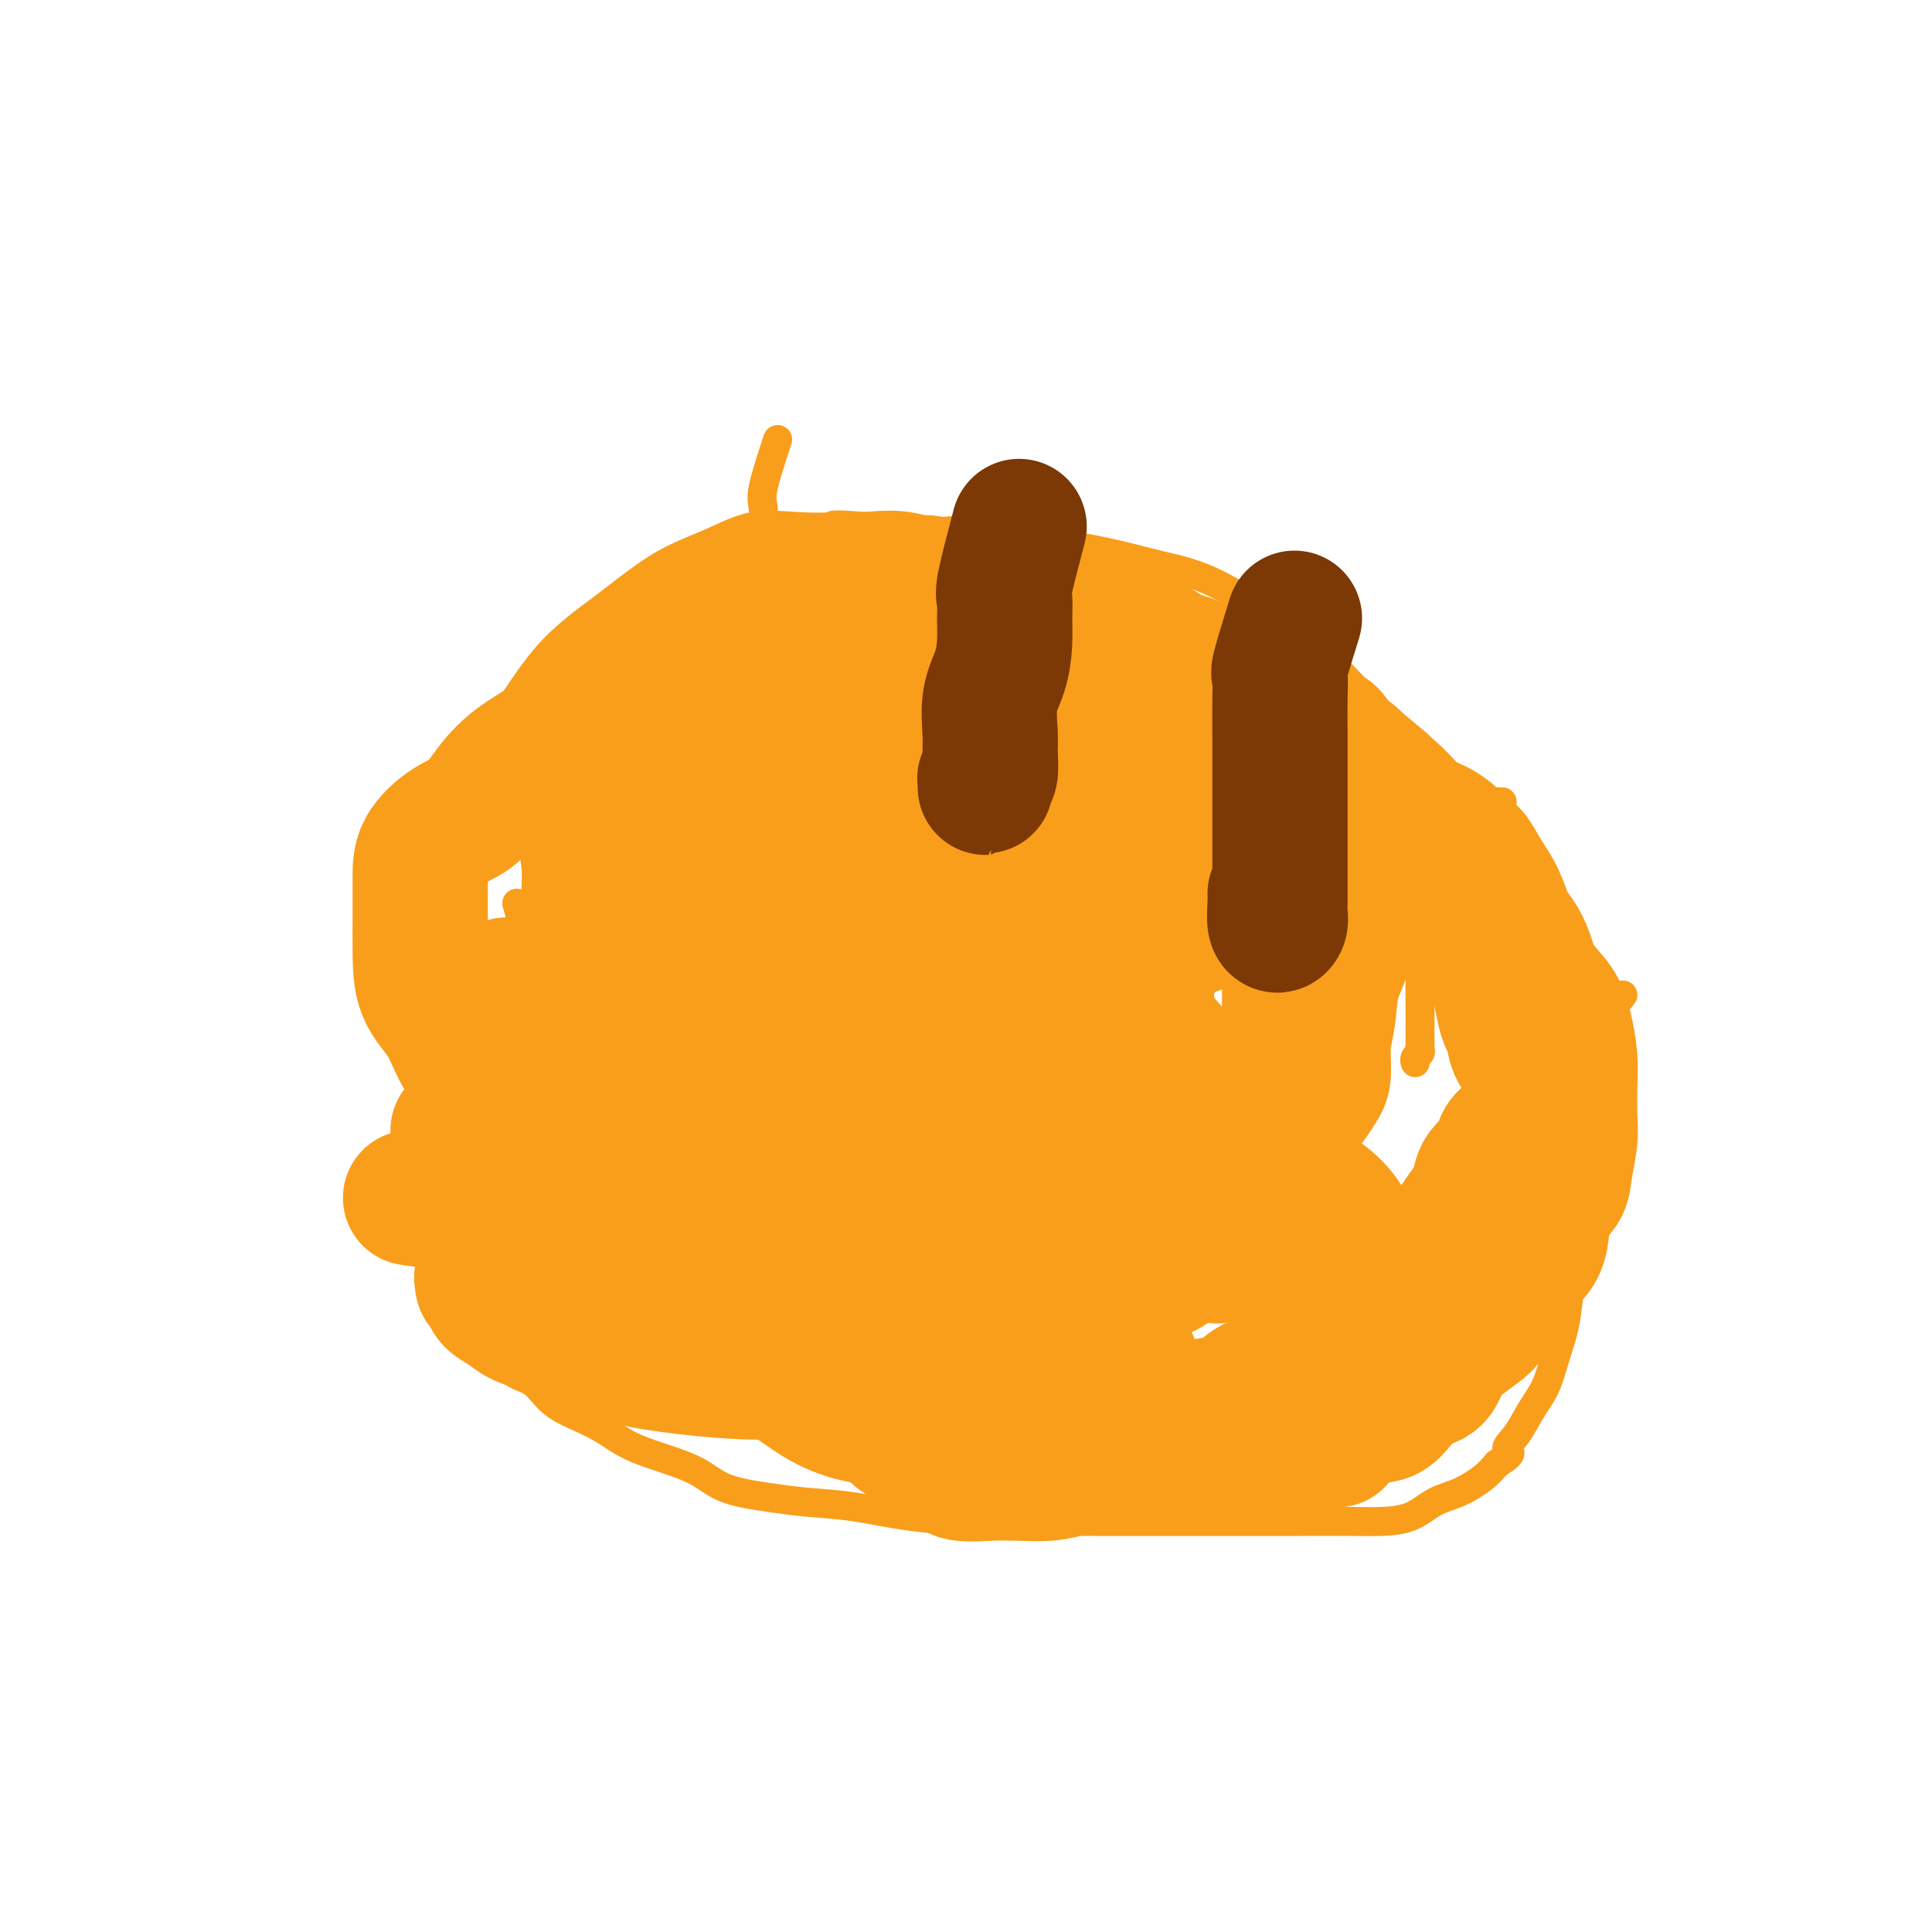 <svg viewBox='0 0 400 400' version='1.1' xmlns='http://www.w3.org/2000/svg' xmlns:xlink='http://www.w3.org/1999/xlink'><g fill='none' stroke='#F99E1B' stroke-width='6' stroke-linecap='round' stroke-linejoin='round'><path d='M100,273c1.638,3.988 3.276,7.977 5,10c1.724,2.023 3.532,2.081 5,3c1.468,0.919 2.594,2.699 4,4c1.406,1.301 3.092,2.124 5,3c1.908,0.876 4.038,1.807 6,3c1.962,1.193 3.756,2.649 7,4c3.244,1.351 7.938,2.599 11,4c3.062,1.401 4.492,2.956 7,4c2.508,1.044 6.095,1.576 9,2c2.905,0.424 5.130,0.741 8,1c2.870,0.259 6.387,0.462 10,1c3.613,0.538 7.323,1.412 12,2c4.677,0.588 10.321,0.890 15,1c4.679,0.110 8.392,0.030 12,0c3.608,-0.030 7.111,-0.008 11,0c3.889,0.008 8.165,0.002 11,0c2.835,-0.002 4.229,-0.001 7,0c2.771,0.001 6.921,0.000 10,0c3.079,-0.000 5.089,-0.001 7,0c1.911,0.001 3.725,0.004 7,0c3.275,-0.004 8.013,-0.017 11,0c2.987,0.017 4.225,0.062 6,0c1.775,-0.062 4.089,-0.232 6,-1c1.911,-0.768 3.419,-2.134 5,-3c1.581,-0.866 3.233,-1.233 5,-2c1.767,-0.767 3.648,-1.933 5,-3c1.352,-1.067 2.176,-2.033 3,-3'/><path d='M310,303c4.082,-2.419 2.287,-2.466 2,-3c-0.287,-0.534 0.935,-1.556 2,-3c1.065,-1.444 1.973,-3.309 3,-5c1.027,-1.691 2.172,-3.206 3,-5c0.828,-1.794 1.340,-3.867 2,-6c0.660,-2.133 1.468,-4.327 2,-7c0.532,-2.673 0.786,-5.827 1,-8c0.214,-2.173 0.387,-3.366 1,-6c0.613,-2.634 1.667,-6.710 2,-9c0.333,-2.290 -0.055,-2.796 0,-5c0.055,-2.204 0.555,-6.108 0,-10c-0.555,-3.892 -2.163,-7.774 -3,-11c-0.837,-3.226 -0.901,-5.797 -2,-9c-1.099,-3.203 -3.233,-7.038 -5,-11c-1.767,-3.962 -3.165,-8.052 -5,-13c-1.835,-4.948 -4.105,-10.753 -6,-15c-1.895,-4.247 -3.414,-6.937 -5,-10c-1.586,-3.063 -3.237,-6.501 -5,-9c-1.763,-2.499 -3.636,-4.059 -6,-6c-2.364,-1.941 -5.218,-4.263 -8,-7c-2.782,-2.737 -5.492,-5.888 -9,-9c-3.508,-3.112 -7.815,-6.186 -12,-9c-4.185,-2.814 -8.247,-5.370 -12,-7c-3.753,-1.630 -7.198,-2.336 -10,-3c-2.802,-0.664 -4.962,-1.286 -8,-2c-3.038,-0.714 -6.952,-1.519 -10,-2c-3.048,-0.481 -5.228,-0.637 -8,-1c-2.772,-0.363 -6.135,-0.932 -9,-1c-2.865,-0.068 -5.233,0.366 -8,0c-2.767,-0.366 -5.933,-1.533 -9,-2c-3.067,-0.467 -6.033,-0.233 -9,0'/><path d='M179,109c-7.931,-0.629 -6.258,-0.202 -7,0c-0.742,0.202 -3.899,0.179 -7,0c-3.101,-0.179 -6.147,-0.515 -9,0c-2.853,0.515 -5.513,1.879 -8,3c-2.487,1.121 -4.800,1.999 -7,3c-2.200,1.001 -4.288,2.126 -7,4c-2.712,1.874 -6.048,4.498 -8,6c-1.952,1.502 -2.519,1.880 -4,3c-1.481,1.120 -3.876,2.980 -6,5c-2.124,2.020 -3.976,4.201 -6,7c-2.024,2.799 -4.220,6.217 -6,9c-1.780,2.783 -3.146,4.931 -4,7c-0.854,2.069 -1.197,4.059 -2,6c-0.803,1.941 -2.065,3.833 -3,6c-0.935,2.167 -1.543,4.609 -2,7c-0.457,2.391 -0.763,4.731 -1,7c-0.237,2.269 -0.403,4.467 -1,7c-0.597,2.533 -1.624,5.401 -2,8c-0.376,2.599 -0.101,4.931 0,7c0.101,2.069 0.028,3.876 0,6c-0.028,2.124 -0.010,4.565 0,7c0.010,2.435 0.013,4.865 0,7c-0.013,2.135 -0.040,3.976 0,6c0.040,2.024 0.149,4.230 0,6c-0.149,1.770 -0.555,3.103 0,5c0.555,1.897 2.073,4.359 3,6c0.927,1.641 1.265,2.462 2,4c0.735,1.538 1.867,3.794 3,6c1.133,2.206 2.267,4.363 3,6c0.733,1.637 1.067,2.753 2,4c0.933,1.247 2.467,2.623 4,4'/><path d='M106,271c3.409,5.032 3.431,2.613 4,2c0.569,-0.613 1.684,0.581 3,2c1.316,1.419 2.833,3.063 4,4c1.167,0.937 1.985,1.169 3,2c1.015,0.831 2.228,2.263 3,3c0.772,0.737 1.101,0.779 2,1c0.899,0.221 2.366,0.620 3,1c0.634,0.380 0.436,0.742 1,1c0.564,0.258 1.891,0.413 3,1c1.109,0.587 2.000,1.607 3,2c1.000,0.393 2.111,0.158 3,0c0.889,-0.158 1.558,-0.238 2,0c0.442,0.238 0.657,0.795 1,1c0.343,0.205 0.812,0.059 1,0c0.188,-0.059 0.094,-0.029 0,0'/><path d='M265,125c-1.268,2.965 -2.536,5.931 -3,7c-0.464,1.069 -0.124,0.242 0,1c0.124,0.758 0.033,3.100 0,5c-0.033,1.900 -0.009,3.357 0,5c0.009,1.643 0.003,3.472 0,5c-0.003,1.528 -0.001,2.756 0,4c0.001,1.244 0.003,2.503 0,4c-0.003,1.497 -0.011,3.232 0,4c0.011,0.768 0.042,0.571 0,1c-0.042,0.429 -0.156,1.486 0,2c0.156,0.514 0.580,0.484 1,1c0.420,0.516 0.834,1.576 1,2c0.166,0.424 0.083,0.212 0,0'/><path d='M201,109c-0.845,4.126 -1.691,8.252 -2,10c-0.309,1.748 -0.082,1.119 0,2c0.082,0.881 0.018,3.270 0,5c-0.018,1.730 0.009,2.799 0,4c-0.009,1.201 -0.054,2.535 0,4c0.054,1.465 0.207,3.063 0,4c-0.207,0.937 -0.773,1.214 -1,2c-0.227,0.786 -0.113,2.081 0,3c0.113,0.919 0.226,1.463 0,2c-0.226,0.537 -0.792,1.068 -1,1c-0.208,-0.068 -0.060,-0.734 0,-1c0.060,-0.266 0.030,-0.133 0,0'/><path d='M161,91c-1.268,3.862 -2.536,7.725 -3,10c-0.464,2.275 -0.124,2.964 0,4c0.124,1.036 0.033,2.421 0,4c-0.033,1.579 -0.009,3.352 0,5c0.009,1.648 0.003,3.172 0,5c-0.003,1.828 -0.001,3.961 0,5c0.001,1.039 0.003,0.986 0,2c-0.003,1.014 -0.011,3.097 0,4c0.011,0.903 0.041,0.627 0,1c-0.041,0.373 -0.155,1.396 0,2c0.155,0.604 0.578,0.791 1,1c0.422,0.209 0.845,0.441 1,0c0.155,-0.441 0.044,-1.555 0,-2c-0.044,-0.445 -0.022,-0.223 0,0'/><path d='M112,143c-0.845,1.895 -1.690,3.790 -2,5c-0.310,1.210 -0.084,1.735 0,3c0.084,1.265 0.027,3.271 0,5c-0.027,1.729 -0.022,3.180 0,5c0.022,1.820 0.062,4.008 0,6c-0.062,1.992 -0.227,3.788 0,6c0.227,2.212 0.844,4.841 1,7c0.156,2.159 -0.150,3.849 0,5c0.150,1.151 0.757,1.762 1,3c0.243,1.238 0.121,3.102 0,4c-0.121,0.898 -0.242,0.829 0,1c0.242,0.171 0.848,0.582 1,1c0.152,0.418 -0.152,0.843 0,1c0.152,0.157 0.758,0.045 1,0c0.242,-0.045 0.121,-0.022 0,0'/><path d='M288,170c2.536,4.640 5.072,9.279 6,11c0.928,1.721 0.249,0.523 0,1c-0.249,0.477 -0.067,2.628 0,4c0.067,1.372 0.018,1.965 0,3c-0.018,1.035 -0.005,2.510 0,4c0.005,1.490 0.001,2.993 0,4c-0.001,1.007 -0.000,1.516 0,3c0.000,1.484 -0.000,3.942 0,6c0.000,2.058 0.001,3.717 0,5c-0.001,1.283 -0.004,2.189 0,3c0.004,0.811 0.015,1.528 0,2c-0.015,0.472 -0.057,0.701 0,1c0.057,0.299 0.211,0.668 0,1c-0.211,0.332 -0.788,0.628 -1,1c-0.212,0.372 -0.061,0.821 0,1c0.061,0.179 0.030,0.090 0,0'/><path d='M294,197c2.900,-0.881 5.799,-1.762 7,-2c1.201,-0.238 0.703,0.166 1,0c0.297,-0.166 1.390,-0.901 2,-2c0.610,-1.099 0.738,-2.563 1,-4c0.262,-1.437 0.659,-2.847 1,-4c0.341,-1.153 0.627,-2.048 1,-3c0.373,-0.952 0.832,-1.961 1,-3c0.168,-1.039 0.045,-2.110 0,-3c-0.045,-0.890 -0.012,-1.600 0,-2c0.012,-0.400 0.003,-0.488 0,-1c-0.003,-0.512 -0.000,-1.446 0,-2c0.000,-0.554 -0.002,-0.727 0,-1c0.002,-0.273 0.007,-0.648 0,-1c-0.007,-0.352 -0.026,-0.683 0,-1c0.026,-0.317 0.098,-0.621 0,-1c-0.098,-0.379 -0.367,-0.834 0,-1c0.367,-0.166 1.368,-0.045 2,0c0.632,0.045 0.895,0.013 1,0c0.105,-0.013 0.053,-0.006 0,0'/><path d='M336,206c-2.362,2.921 -4.724,5.842 -6,7c-1.276,1.158 -1.465,0.552 -2,1c-0.535,0.448 -1.415,1.948 -2,3c-0.585,1.052 -0.875,1.655 -1,2c-0.125,0.345 -0.085,0.433 0,1c0.085,0.567 0.215,1.614 0,2c-0.215,0.386 -0.776,0.110 -1,0c-0.224,-0.110 -0.112,-0.055 0,0'/><path d='M107,187c1.268,4.497 2.536,8.994 3,11c0.464,2.006 0.124,1.522 0,2c-0.124,0.478 -0.033,1.917 0,3c0.033,1.083 0.009,1.811 0,3c-0.009,1.189 -0.002,2.840 0,4c0.002,1.160 -0.000,1.828 0,3c0.000,1.172 0.003,2.850 0,4c-0.003,1.150 -0.013,1.774 0,3c0.013,1.226 0.050,3.053 0,4c-0.050,0.947 -0.187,1.014 0,2c0.187,0.986 0.698,2.891 1,4c0.302,1.109 0.396,1.421 1,2c0.604,0.579 1.717,1.423 2,2c0.283,0.577 -0.264,0.887 0,1c0.264,0.113 1.340,0.031 2,0c0.660,-0.031 0.903,-0.009 1,0c0.097,0.009 0.049,0.004 0,0'/><path d='M255,132c0.000,4.146 0.000,8.293 0,10c0.000,1.707 0.000,0.976 0,1c-0.000,0.024 0.000,0.804 0,2c0.000,1.196 -0.000,2.807 0,4c0.000,1.193 0.000,1.966 0,3c0.000,1.034 -0.000,2.329 0,3c0.000,0.671 0.000,0.719 0,1c0.000,0.281 -0.000,0.795 0,1c0.000,0.205 0.000,0.103 0,0'/><path d='M192,148c0.000,0.000 0.100,0.100 0.1,0.1'/><path d='M146,113c2.959,3.138 5.917,6.277 7,8c1.083,1.723 0.290,2.031 0,3c-0.290,0.969 -0.079,2.599 0,4c0.079,1.401 0.025,2.573 0,4c-0.025,1.427 -0.021,3.108 0,4c0.021,0.892 0.058,0.996 0,2c-0.058,1.004 -0.211,2.908 0,4c0.211,1.092 0.788,1.371 1,2c0.212,0.629 0.061,1.608 0,2c-0.061,0.392 -0.030,0.196 0,0'/><path d='M259,142c-2.868,-2.057 -5.737,-4.115 -10,-3c-4.263,1.115 -9.922,5.402 -17,10c-7.078,4.598 -15.575,9.508 -24,15c-8.425,5.492 -16.778,11.566 -25,18c-8.222,6.434 -16.312,13.230 -23,19c-6.688,5.770 -11.972,10.516 -17,15c-5.028,4.484 -9.798,8.706 -12,12c-2.202,3.294 -1.837,5.660 -2,7c-0.163,1.340 -0.855,1.655 0,2c0.855,0.345 3.258,0.719 8,1c4.742,0.281 11.823,0.468 19,-2c7.177,-2.468 14.449,-7.592 22,-12c7.551,-4.408 15.381,-8.101 23,-12c7.619,-3.899 15.026,-8.004 21,-12c5.974,-3.996 10.514,-7.884 15,-11c4.486,-3.116 8.918,-5.461 12,-8c3.082,-2.539 4.815,-5.272 6,-7c1.185,-1.728 1.822,-2.450 2,-3c0.178,-0.550 -0.102,-0.929 0,-1c0.102,-0.071 0.587,0.167 -1,0c-1.587,-0.167 -5.248,-0.739 -9,1c-3.752,1.739 -7.597,5.789 -13,10c-5.403,4.211 -12.364,8.582 -19,14c-6.636,5.418 -12.948,11.881 -20,18c-7.052,6.119 -14.843,11.894 -21,17c-6.157,5.106 -10.681,9.544 -15,14c-4.319,4.456 -8.432,8.930 -11,12c-2.568,3.070 -3.591,4.734 -4,6c-0.409,1.266 -0.205,2.133 0,3'/><path d='M144,265c-1.936,3.571 0.725,1.998 6,0c5.275,-1.998 13.165,-4.419 20,-8c6.835,-3.581 12.616,-8.320 19,-13c6.384,-4.680 13.370,-9.302 20,-14c6.630,-4.698 12.904,-9.472 18,-14c5.096,-4.528 9.012,-8.809 13,-13c3.988,-4.191 8.046,-8.293 11,-12c2.954,-3.707 4.803,-7.020 6,-10c1.197,-2.980 1.741,-5.626 2,-8c0.259,-2.374 0.232,-4.476 0,-6c-0.232,-1.524 -0.669,-2.469 -3,-3c-2.331,-0.531 -6.557,-0.648 -10,-1c-3.443,-0.352 -6.103,-0.937 -11,0c-4.897,0.937 -12.030,3.398 -20,8c-7.970,4.602 -16.778,11.345 -24,17c-7.222,5.655 -12.857,10.221 -19,15c-6.143,4.779 -12.793,9.770 -18,14c-5.207,4.230 -8.970,7.697 -11,11c-2.030,3.303 -2.327,6.441 -3,8c-0.673,1.559 -1.721,1.540 -2,2c-0.279,0.460 0.210,1.401 2,2c1.790,0.599 4.880,0.857 10,-2c5.120,-2.857 12.270,-8.829 18,-13c5.730,-4.171 10.041,-6.541 15,-11c4.959,-4.459 10.566,-11.008 15,-15c4.434,-3.992 7.695,-5.426 9,-6c1.305,-0.574 0.652,-0.287 0,0'/><path d='M316,195c-4.437,-0.442 -8.875,-0.884 -10,-1c-1.125,-0.116 1.062,0.095 -2,0c-3.062,-0.095 -11.373,-0.496 -17,0c-5.627,0.496 -8.568,1.887 -13,3c-4.432,1.113 -10.353,1.946 -15,3c-4.647,1.054 -8.019,2.328 -12,4c-3.981,1.672 -8.569,3.740 -13,6c-4.431,2.260 -8.704,4.711 -13,7c-4.296,2.289 -8.614,4.415 -12,7c-3.386,2.585 -5.839,5.628 -8,8c-2.161,2.372 -4.030,4.072 -5,6c-0.970,1.928 -1.042,4.084 -1,5c0.042,0.916 0.196,0.594 0,1c-0.196,0.406 -0.743,1.541 0,2c0.743,0.459 2.778,0.242 6,0c3.222,-0.242 7.633,-0.510 12,-2c4.367,-1.490 8.690,-4.202 13,-7c4.310,-2.798 8.607,-5.682 13,-9c4.393,-3.318 8.884,-7.071 13,-10c4.116,-2.929 7.859,-5.032 11,-8c3.141,-2.968 5.682,-6.799 8,-9c2.318,-2.201 4.414,-2.772 6,-4c1.586,-1.228 2.661,-3.113 3,-4c0.339,-0.887 -0.057,-0.775 0,-1c0.057,-0.225 0.568,-0.787 0,-1c-0.568,-0.213 -2.214,-0.078 -3,0c-0.786,0.078 -0.712,0.098 -2,0c-1.288,-0.098 -3.940,-0.314 -7,0c-3.060,0.314 -6.530,1.157 -10,2'/><path d='M258,193c-5.939,1.227 -9.787,4.294 -15,8c-5.213,3.706 -11.790,8.050 -18,13c-6.210,4.950 -12.052,10.505 -18,16c-5.948,5.495 -12.000,10.928 -17,16c-5.000,5.072 -8.947,9.782 -12,14c-3.053,4.218 -5.212,7.945 -7,11c-1.788,3.055 -3.206,5.439 -4,7c-0.794,1.561 -0.964,2.298 0,3c0.964,0.702 3.060,1.368 4,2c0.940,0.632 0.722,1.228 3,0c2.278,-1.228 7.050,-4.282 12,-8c4.950,-3.718 10.076,-8.099 15,-13c4.924,-4.901 9.645,-10.321 15,-16c5.355,-5.679 11.345,-11.616 16,-17c4.655,-5.384 7.976,-10.214 11,-15c3.024,-4.786 5.751,-9.527 8,-14c2.249,-4.473 4.019,-8.676 5,-12c0.981,-3.324 1.173,-5.768 2,-8c0.827,-2.232 2.288,-4.251 3,-6c0.712,-1.749 0.673,-3.228 1,-4c0.327,-0.772 1.020,-0.838 0,-1c-1.020,-0.162 -3.751,-0.421 -6,0c-2.249,0.421 -4.014,1.521 -7,4c-2.986,2.479 -7.192,6.338 -12,10c-4.808,3.662 -10.216,7.126 -15,12c-4.784,4.874 -8.942,11.157 -13,16c-4.058,4.843 -8.016,8.247 -11,12c-2.984,3.753 -4.996,7.857 -7,12c-2.004,4.143 -4.001,8.327 -5,11c-0.999,2.673 -0.999,3.837 -1,5'/><path d='M185,251c-2.065,5.569 -0.729,5.493 0,6c0.729,0.507 0.850,1.598 3,2c2.150,0.402 6.329,0.115 8,0c1.671,-0.115 0.836,-0.057 0,0'/></g>
<g fill='none' stroke='#F99E1B' stroke-width='28' stroke-linecap='round' stroke-linejoin='round'><path d='M210,156c1.691,2.281 3.381,4.562 4,8c0.619,3.438 0.166,8.031 1,13c0.834,4.969 2.953,10.312 5,16c2.047,5.688 4.020,11.719 6,17c1.980,5.281 3.967,9.810 6,14c2.033,4.190 4.110,8.040 6,11c1.890,2.960 3.591,5.029 5,7c1.409,1.971 2.525,3.844 4,5c1.475,1.156 3.310,1.596 5,2c1.690,0.404 3.235,0.770 4,1c0.765,0.230 0.749,0.322 1,0c0.251,-0.322 0.768,-1.058 1,-2c0.232,-0.942 0.178,-2.089 0,-4c-0.178,-1.911 -0.482,-4.585 -2,-8c-1.518,-3.415 -4.251,-7.572 -7,-11c-2.749,-3.428 -5.515,-6.126 -8,-9c-2.485,-2.874 -4.690,-5.925 -7,-9c-2.310,-3.075 -4.724,-6.173 -7,-9c-2.276,-2.827 -4.414,-5.381 -7,-9c-2.586,-3.619 -5.618,-8.303 -9,-13c-3.382,-4.697 -7.112,-9.408 -10,-13c-2.888,-3.592 -4.934,-6.065 -7,-9c-2.066,-2.935 -4.152,-6.333 -6,-8c-1.848,-1.667 -3.459,-1.603 -5,-2c-1.541,-0.397 -3.012,-1.256 -4,-2c-0.988,-0.744 -1.494,-1.372 -2,-2'/><path d='M177,140c-1.449,-0.950 0.428,-0.327 1,0c0.572,0.327 -0.162,0.356 2,4c2.162,3.644 7.219,10.901 12,18c4.781,7.099 9.284,14.039 13,20c3.716,5.961 6.643,10.942 10,16c3.357,5.058 7.144,10.194 10,14c2.856,3.806 4.782,6.281 8,10c3.218,3.719 7.729,8.681 12,13c4.271,4.319 8.301,7.995 12,11c3.699,3.005 7.068,5.337 10,7c2.932,1.663 5.429,2.655 7,3c1.571,0.345 2.217,0.042 3,0c0.783,-0.042 1.702,0.177 2,0c0.298,-0.177 -0.025,-0.752 0,-1c0.025,-0.248 0.396,-0.171 0,-1c-0.396,-0.829 -1.561,-2.566 -3,-4c-1.439,-1.434 -3.153,-2.566 -5,-4c-1.847,-1.434 -3.826,-3.169 -6,-5c-2.174,-1.831 -4.541,-3.758 -6,-6c-1.459,-2.242 -2.010,-4.799 -4,-7c-1.990,-2.201 -5.420,-4.046 -8,-6c-2.580,-1.954 -4.310,-4.016 -6,-6c-1.690,-1.984 -3.341,-3.891 -6,-6c-2.659,-2.109 -6.327,-4.420 -9,-7c-2.673,-2.580 -4.351,-5.429 -7,-8c-2.649,-2.571 -6.271,-4.863 -9,-7c-2.729,-2.137 -4.567,-4.119 -7,-6c-2.433,-1.881 -5.463,-3.660 -8,-6c-2.537,-2.340 -4.582,-5.240 -7,-7c-2.418,-1.760 -5.209,-2.380 -8,-3'/><path d='M180,166c-7.081,-5.304 -5.285,-4.065 -6,-4c-0.715,0.065 -3.943,-1.043 -6,-2c-2.057,-0.957 -2.943,-1.762 -4,-2c-1.057,-0.238 -2.284,0.091 -4,0c-1.716,-0.091 -3.919,-0.601 -5,0c-1.081,0.601 -1.039,2.312 -1,4c0.039,1.688 0.076,3.351 0,6c-0.076,2.649 -0.266,6.282 0,11c0.266,4.718 0.986,10.522 2,16c1.014,5.478 2.320,10.632 4,15c1.680,4.368 3.732,7.951 5,12c1.268,4.049 1.753,8.565 3,12c1.247,3.435 3.258,5.788 6,8c2.742,2.212 6.216,4.281 9,6c2.784,1.719 4.878,3.087 9,5c4.122,1.913 10.273,4.370 15,6c4.727,1.630 8.029,2.433 12,3c3.971,0.567 8.609,0.898 12,1c3.391,0.102 5.535,-0.024 7,0c1.465,0.024 2.253,0.199 3,0c0.747,-0.199 1.454,-0.771 2,-2c0.546,-1.229 0.930,-3.114 1,-5c0.070,-1.886 -0.173,-3.772 0,-5c0.173,-1.228 0.761,-1.798 0,-4c-0.761,-2.202 -2.870,-6.036 -5,-10c-2.130,-3.964 -4.281,-8.057 -7,-12c-2.719,-3.943 -6.007,-7.737 -9,-13c-2.993,-5.263 -5.690,-11.994 -9,-17c-3.310,-5.006 -7.231,-8.287 -11,-12c-3.769,-3.713 -7.384,-7.856 -11,-12'/><path d='M192,171c-4.983,-5.393 -6.441,-6.874 -10,-9c-3.559,-2.126 -9.219,-4.895 -14,-7c-4.781,-2.105 -8.683,-3.545 -12,-5c-3.317,-1.455 -6.051,-2.926 -9,-4c-2.949,-1.074 -6.114,-1.752 -9,-2c-2.886,-0.248 -5.492,-0.068 -7,0c-1.508,0.068 -1.917,0.022 -2,0c-0.083,-0.022 0.159,-0.020 0,1c-0.159,1.020 -0.720,3.057 0,5c0.720,1.943 2.722,3.792 6,7c3.278,3.208 7.831,7.776 12,12c4.169,4.224 7.952,8.103 12,12c4.048,3.897 8.361,7.813 13,12c4.639,4.187 9.604,8.646 14,12c4.396,3.354 8.223,5.603 13,8c4.777,2.397 10.506,4.943 15,7c4.494,2.057 7.754,3.624 11,5c3.246,1.376 6.477,2.559 9,3c2.523,0.441 4.339,0.139 6,0c1.661,-0.139 3.166,-0.116 4,0c0.834,0.116 0.996,0.325 1,0c0.004,-0.325 -0.149,-1.183 0,-2c0.149,-0.817 0.600,-1.593 0,-3c-0.600,-1.407 -2.252,-3.446 -4,-6c-1.748,-2.554 -3.592,-5.623 -6,-9c-2.408,-3.377 -5.379,-7.063 -8,-11c-2.621,-3.937 -4.893,-8.127 -7,-12c-2.107,-3.873 -4.049,-7.430 -7,-11c-2.951,-3.570 -6.910,-7.153 -10,-10c-3.090,-2.847 -5.311,-4.956 -8,-7c-2.689,-2.044 -5.844,-4.022 -9,-6'/><path d='M186,151c-5.696,-4.622 -6.436,-4.679 -8,-5c-1.564,-0.321 -3.951,-0.908 -5,-1c-1.049,-0.092 -0.761,0.312 -1,0c-0.239,-0.312 -1.007,-1.340 -1,0c0.007,1.340 0.787,5.047 3,9c2.213,3.953 5.857,8.151 9,13c3.143,4.849 5.784,10.349 9,16c3.216,5.651 7.008,11.454 11,17c3.992,5.546 8.184,10.834 12,16c3.816,5.166 7.257,10.208 11,15c3.743,4.792 7.790,9.333 11,13c3.210,3.667 5.585,6.459 8,9c2.415,2.541 4.870,4.832 6,6c1.130,1.168 0.934,1.214 1,1c0.066,-0.214 0.393,-0.688 1,-1c0.607,-0.312 1.492,-0.463 0,-3c-1.492,-2.537 -5.362,-7.461 -9,-12c-3.638,-4.539 -7.045,-8.694 -11,-13c-3.955,-4.306 -8.459,-8.764 -12,-12c-3.541,-3.236 -6.118,-5.249 -8,-7c-1.882,-1.751 -3.068,-3.239 -5,-4c-1.932,-0.761 -4.609,-0.796 -7,-1c-2.391,-0.204 -4.496,-0.576 -7,-1c-2.504,-0.424 -5.406,-0.898 -8,-2c-2.594,-1.102 -4.880,-2.831 -7,-4c-2.120,-1.169 -4.073,-1.777 -6,-3c-1.927,-1.223 -3.826,-3.060 -5,-4c-1.174,-0.940 -1.621,-0.983 -2,-1c-0.379,-0.017 -0.689,-0.009 -1,0'/><path d='M165,192c-3.309,-1.905 -1.082,-0.666 1,0c2.082,0.666 4.018,0.759 7,3c2.982,2.241 7.009,6.632 11,10c3.991,3.368 7.947,5.715 12,8c4.053,2.285 8.205,4.509 12,7c3.795,2.491 7.233,5.251 11,8c3.767,2.749 7.864,5.488 12,8c4.136,2.512 8.312,4.797 12,7c3.688,2.203 6.887,4.323 10,6c3.113,1.677 6.139,2.912 8,4c1.861,1.088 2.558,2.029 3,2c0.442,-0.029 0.631,-1.028 -3,-4c-3.631,-2.972 -11.081,-7.918 -18,-13c-6.919,-5.082 -13.306,-10.301 -18,-14c-4.694,-3.699 -7.696,-5.880 -11,-8c-3.304,-2.120 -6.909,-4.179 -10,-6c-3.091,-1.821 -5.668,-3.402 -8,-5c-2.332,-1.598 -4.417,-3.212 -7,-5c-2.583,-1.788 -5.662,-3.751 -9,-6c-3.338,-2.249 -6.934,-4.786 -10,-7c-3.066,-2.214 -5.600,-4.107 -8,-5c-2.400,-0.893 -4.664,-0.785 -6,-1c-1.336,-0.215 -1.745,-0.751 -1,0c0.745,0.751 2.643,2.789 5,5c2.357,2.211 5.173,4.595 8,7c2.827,2.405 5.665,4.830 9,8c3.335,3.170 7.168,7.085 11,11'/><path d='M188,212c6.601,6.151 7.103,6.027 10,8c2.897,1.973 8.188,6.043 12,9c3.812,2.957 6.146,4.803 9,7c2.854,2.197 6.228,4.746 10,6c3.772,1.254 7.940,1.214 11,2c3.060,0.786 5.011,2.398 7,3c1.989,0.602 4.015,0.193 5,0c0.985,-0.193 0.928,-0.172 1,0c0.072,0.172 0.274,0.495 -1,0c-1.274,-0.495 -4.023,-1.808 -6,-3c-1.977,-1.192 -3.180,-2.265 -6,-4c-2.820,-1.735 -7.256,-4.133 -11,-6c-3.744,-1.867 -6.796,-3.202 -10,-5c-3.204,-1.798 -6.561,-4.058 -10,-6c-3.439,-1.942 -6.961,-3.567 -11,-5c-4.039,-1.433 -8.594,-2.676 -12,-4c-3.406,-1.324 -5.663,-2.729 -9,-4c-3.337,-1.271 -7.755,-2.407 -11,-3c-3.245,-0.593 -5.319,-0.642 -8,-1c-2.681,-0.358 -5.970,-1.024 -8,-2c-2.030,-0.976 -2.801,-2.261 -4,-3c-1.199,-0.739 -2.826,-0.933 -4,-1c-1.174,-0.067 -1.896,-0.007 -2,0c-0.104,0.007 0.411,-0.037 1,0c0.589,0.037 1.252,0.156 3,0c1.748,-0.156 4.582,-0.588 8,0c3.418,0.588 7.420,2.197 12,4c4.580,1.803 9.737,3.801 16,6c6.263,2.199 13.631,4.600 21,7'/><path d='M201,217c11.100,3.732 14.351,4.562 20,6c5.649,1.438 13.698,3.483 20,5c6.302,1.517 10.859,2.506 14,3c3.141,0.494 4.868,0.493 6,1c1.132,0.507 1.671,1.522 1,2c-0.671,0.478 -2.550,0.419 -9,0c-6.450,-0.419 -17.470,-1.197 -27,-3c-9.530,-1.803 -17.571,-4.631 -24,-6c-6.429,-1.369 -11.248,-1.280 -16,-2c-4.752,-0.720 -9.437,-2.250 -13,-3c-3.563,-0.750 -6.005,-0.720 -9,-1c-2.995,-0.280 -6.545,-0.870 -10,-1c-3.455,-0.130 -6.816,0.200 -10,0c-3.184,-0.200 -6.191,-0.930 -10,-2c-3.809,-1.070 -8.420,-2.481 -12,-3c-3.580,-0.519 -6.130,-0.147 -8,0c-1.870,0.147 -3.061,0.068 -4,0c-0.939,-0.068 -1.626,-0.124 -2,0c-0.374,0.124 -0.436,0.427 0,1c0.436,0.573 1.371,1.415 3,2c1.629,0.585 3.950,0.913 7,2c3.050,1.087 6.827,2.933 13,6c6.173,3.067 14.743,7.354 22,11c7.257,3.646 13.200,6.651 19,9c5.800,2.349 11.458,4.044 16,6c4.542,1.956 7.970,4.174 11,6c3.030,1.826 5.662,3.261 8,4c2.338,0.739 4.382,0.783 6,1c1.618,0.217 2.809,0.609 4,1'/><path d='M217,262c17.366,7.685 7.282,2.398 5,1c-2.282,-1.398 3.238,1.092 6,2c2.762,0.908 2.766,0.232 3,0c0.234,-0.232 0.696,-0.020 1,0c0.304,0.020 0.449,-0.152 -1,0c-1.449,0.152 -4.491,0.629 -8,0c-3.509,-0.629 -7.483,-2.363 -12,-4c-4.517,-1.637 -9.577,-3.178 -14,-4c-4.423,-0.822 -8.210,-0.924 -12,-2c-3.790,-1.076 -7.584,-3.124 -11,-4c-3.416,-0.876 -6.456,-0.580 -10,-1c-3.544,-0.420 -7.593,-1.555 -12,-3c-4.407,-1.445 -9.171,-3.200 -14,-5c-4.829,-1.800 -9.721,-3.646 -14,-5c-4.279,-1.354 -7.945,-2.218 -10,-3c-2.055,-0.782 -2.500,-1.483 -3,-2c-0.500,-0.517 -1.055,-0.849 -1,-1c0.055,-0.151 0.721,-0.123 2,0c1.279,0.123 3.173,0.339 6,1c2.827,0.661 6.589,1.768 11,4c4.411,2.232 9.471,5.590 15,8c5.529,2.410 11.525,3.872 17,6c5.475,2.128 10.428,4.921 15,7c4.572,2.079 8.761,3.444 12,5c3.239,1.556 5.526,3.304 9,5c3.474,1.696 8.135,3.342 12,5c3.865,1.658 6.932,3.329 10,5'/><path d='M219,277c15.679,6.708 9.875,2.977 9,2c-0.875,-0.977 3.177,0.800 5,2c1.823,1.200 1.417,1.824 1,2c-0.417,0.176 -0.845,-0.096 -1,0c-0.155,0.096 -0.038,0.560 -2,0c-1.962,-0.560 -6.003,-2.145 -9,-3c-2.997,-0.855 -4.948,-0.980 -8,-2c-3.052,-1.020 -7.203,-2.936 -11,-4c-3.797,-1.064 -7.238,-1.278 -11,-2c-3.762,-0.722 -7.844,-1.953 -12,-3c-4.156,-1.047 -8.386,-1.909 -13,-3c-4.614,-1.091 -9.614,-2.410 -14,-4c-4.386,-1.590 -8.160,-3.449 -12,-5c-3.840,-1.551 -7.745,-2.794 -11,-4c-3.255,-1.206 -5.859,-2.377 -8,-3c-2.141,-0.623 -3.819,-0.700 -5,-1c-1.181,-0.300 -1.863,-0.823 -3,-1c-1.137,-0.177 -2.727,-0.009 -2,0c0.727,0.009 3.771,-0.141 6,0c2.229,0.141 3.643,0.574 7,2c3.357,1.426 8.659,3.845 13,6c4.341,2.155 7.722,4.044 12,6c4.278,1.956 9.453,3.977 14,6c4.547,2.023 8.466,4.047 13,6c4.534,1.953 9.682,3.833 14,6c4.318,2.167 7.805,4.619 11,6c3.195,1.381 6.097,1.690 9,2'/><path d='M211,288c15.799,6.679 6.798,3.378 4,2c-2.798,-1.378 0.607,-0.833 1,0c0.393,0.833 -2.225,1.955 -7,0c-4.775,-1.955 -11.707,-6.985 -19,-11c-7.293,-4.015 -14.948,-7.013 -22,-10c-7.052,-2.987 -13.500,-5.962 -18,-8c-4.500,-2.038 -7.050,-3.139 -9,-4c-1.950,-0.861 -3.299,-1.483 -4,-2c-0.701,-0.517 -0.755,-0.931 -1,-1c-0.245,-0.069 -0.682,0.206 -1,0c-0.318,-0.206 -0.516,-0.894 -1,-1c-0.484,-0.106 -1.255,0.371 -2,0c-0.745,-0.371 -1.465,-1.590 -2,-2c-0.535,-0.410 -0.885,-0.011 -1,0c-0.115,0.011 0.005,-0.364 1,0c0.995,0.364 2.866,1.468 5,3c2.134,1.532 4.531,3.490 8,5c3.469,1.510 8.009,2.570 12,4c3.991,1.430 7.434,3.231 12,5c4.566,1.769 10.257,3.506 15,5c4.743,1.494 8.540,2.744 13,4c4.460,1.256 9.585,2.519 13,4c3.415,1.481 5.122,3.180 7,4c1.878,0.820 3.929,0.759 5,1c1.071,0.241 1.163,0.783 1,1c-0.163,0.217 -0.582,0.108 -1,0'/><path d='M220,287c10.851,4.500 -0.522,1.750 -9,-1c-8.478,-2.750 -14.060,-5.500 -20,-8c-5.940,-2.500 -12.238,-4.749 -18,-7c-5.762,-2.251 -10.989,-4.505 -15,-6c-4.011,-1.495 -6.805,-2.231 -9,-3c-2.195,-0.769 -3.789,-1.569 -5,-2c-1.211,-0.431 -2.039,-0.492 -3,-1c-0.961,-0.508 -2.056,-1.464 -3,-2c-0.944,-0.536 -1.736,-0.651 -3,-1c-1.264,-0.349 -2.998,-0.932 -4,-1c-1.002,-0.068 -1.272,0.378 -2,0c-0.728,-0.378 -1.913,-1.580 -3,-2c-1.087,-0.420 -2.075,-0.057 -2,0c0.075,0.057 1.214,-0.192 2,0c0.786,0.192 1.218,0.826 3,2c1.782,1.174 4.915,2.889 9,5c4.085,2.111 9.124,4.618 15,7c5.876,2.382 12.590,4.640 18,7c5.410,2.360 9.515,4.822 14,7c4.485,2.178 9.350,4.072 14,6c4.650,1.928 9.085,3.889 12,5c2.915,1.111 4.309,1.373 6,2c1.691,0.627 3.678,1.618 5,2c1.322,0.382 1.979,0.155 3,0c1.021,-0.155 2.408,-0.237 3,0c0.592,0.237 0.390,0.795 1,1c0.610,0.205 2.031,0.059 2,0c-0.031,-0.059 -1.516,-0.029 -3,0'/><path d='M228,297c-1.621,-0.800 -4.173,-2.801 -9,-5c-4.827,-2.199 -11.929,-4.597 -18,-7c-6.071,-2.403 -11.110,-4.810 -17,-7c-5.890,-2.190 -12.630,-4.163 -18,-6c-5.370,-1.837 -9.370,-3.539 -13,-5c-3.630,-1.461 -6.889,-2.680 -10,-4c-3.111,-1.320 -6.075,-2.740 -9,-4c-2.925,-1.260 -5.811,-2.359 -11,-6c-5.189,-3.641 -12.681,-9.825 -17,-13c-4.319,-3.175 -5.466,-3.340 -7,-4c-1.534,-0.660 -3.455,-1.816 -4,-2c-0.545,-0.184 0.286,0.603 2,1c1.714,0.397 4.312,0.405 7,2c2.688,1.595 5.467,4.778 9,7c3.533,2.222 7.819,3.482 12,6c4.181,2.518 8.256,6.294 13,10c4.744,3.706 10.157,7.343 16,11c5.843,3.657 12.115,7.333 18,10c5.885,2.667 11.381,4.326 17,6c5.619,1.674 11.360,3.363 16,5c4.640,1.637 8.178,3.223 11,4c2.822,0.777 4.928,0.745 7,1c2.072,0.255 4.110,0.798 5,1c0.890,0.202 0.630,0.065 1,0c0.370,-0.065 1.369,-0.056 0,-1c-1.369,-0.944 -5.105,-2.841 -9,-5c-3.895,-2.159 -7.947,-4.579 -12,-7'/><path d='M208,285c-5.536,-3.348 -9.374,-5.220 -14,-7c-4.626,-1.780 -10.038,-3.470 -14,-5c-3.962,-1.530 -6.473,-2.901 -10,-4c-3.527,-1.099 -8.071,-1.926 -12,-3c-3.929,-1.074 -7.244,-2.397 -11,-4c-3.756,-1.603 -7.953,-3.488 -12,-5c-4.047,-1.512 -7.942,-2.651 -12,-4c-4.058,-1.349 -8.278,-2.907 -11,-4c-2.722,-1.093 -3.947,-1.722 -4,-2c-0.053,-0.278 1.066,-0.205 2,0c0.934,0.205 1.683,0.541 3,1c1.317,0.459 3.203,1.042 5,2c1.797,0.958 3.505,2.292 6,4c2.495,1.708 5.775,3.790 10,6c4.225,2.210 9.394,4.546 14,7c4.606,2.454 8.648,5.024 14,8c5.352,2.976 12.013,6.358 18,9c5.987,2.642 11.299,4.545 16,6c4.701,1.455 8.792,2.462 11,3c2.208,0.538 2.533,0.606 3,1c0.467,0.394 1.077,1.112 1,2c-0.077,0.888 -0.840,1.944 -6,0c-5.160,-1.944 -14.716,-6.889 -23,-11c-8.284,-4.111 -15.294,-7.389 -22,-10c-6.706,-2.611 -13.106,-4.556 -18,-6c-4.894,-1.444 -8.281,-2.387 -10,-3c-1.719,-0.613 -1.771,-0.896 -2,-1c-0.229,-0.104 -0.637,-0.030 -1,0c-0.363,0.030 -0.682,0.015 -1,0'/><path d='M128,265c-4.826,-1.651 -0.890,-0.778 1,0c1.890,0.778 1.736,1.461 3,2c1.264,0.539 3.947,0.933 6,2c2.053,1.067 3.477,2.808 6,4c2.523,1.192 6.143,1.836 11,4c4.857,2.164 10.949,5.848 18,9c7.051,3.152 15.062,5.771 21,8c5.938,2.229 9.803,4.068 13,5c3.197,0.932 5.727,0.959 7,1c1.273,0.041 1.288,0.098 1,0c-0.288,-0.098 -0.881,-0.351 -1,0c-0.119,0.351 0.235,1.308 -5,-1c-5.235,-2.308 -16.061,-7.879 -25,-12c-8.939,-4.121 -15.993,-6.793 -23,-10c-7.007,-3.207 -13.969,-6.951 -19,-9c-5.031,-2.049 -8.131,-2.404 -10,-3c-1.869,-0.596 -2.508,-1.432 -3,-2c-0.492,-0.568 -0.837,-0.869 -1,-1c-0.163,-0.131 -0.144,-0.093 1,0c1.144,0.093 3.414,0.240 5,1c1.586,0.760 2.487,2.131 4,3c1.513,0.869 3.638,1.234 6,2c2.362,0.766 4.961,1.933 8,3c3.039,1.067 6.520,2.033 10,3'/><path d='M162,274c8.050,3.499 11.674,6.745 16,9c4.326,2.255 9.355,3.519 14,5c4.645,1.481 8.905,3.181 12,4c3.095,0.819 5.026,0.759 6,1c0.974,0.241 0.993,0.783 1,1c0.007,0.217 0.004,0.108 0,0'/><path d='M146,246c0.000,0.000 0.100,0.100 0.1,0.1'/><path d='M117,250c0.813,1.995 1.626,3.989 3,5c1.374,1.011 3.309,1.038 5,2c1.691,0.962 3.138,2.857 4,4c0.862,1.143 1.140,1.532 2,2c0.860,0.468 2.302,1.014 4,2c1.698,0.986 3.652,2.410 5,3c1.348,0.590 2.088,0.344 3,1c0.912,0.656 1.994,2.212 3,3c1.006,0.788 1.934,0.806 3,1c1.066,0.194 2.269,0.564 3,1c0.731,0.436 0.990,0.940 2,1c1.010,0.060 2.770,-0.323 4,0c1.230,0.323 1.930,1.353 3,2c1.070,0.647 2.511,0.912 4,1c1.489,0.088 3.026,-0.001 5,1c1.974,1.001 4.385,3.093 7,4c2.615,0.907 5.435,0.629 8,1c2.565,0.371 4.876,1.392 7,2c2.124,0.608 4.062,0.804 6,1'/><path d='M198,287c8.814,2.438 4.848,1.031 4,1c-0.848,-0.031 1.421,1.312 3,2c1.579,0.688 2.469,0.720 3,1c0.531,0.280 0.703,0.807 1,1c0.297,0.193 0.719,0.052 1,0c0.281,-0.052 0.422,-0.014 1,0c0.578,0.014 1.594,0.004 2,0c0.406,-0.004 0.203,-0.002 0,0'/><path d='M85,248c2.645,0.382 5.291,0.763 7,1c1.709,0.237 2.483,0.329 3,0c0.517,-0.329 0.779,-1.078 3,0c2.221,1.078 6.402,3.983 10,6c3.598,2.017 6.613,3.144 9,4c2.387,0.856 4.146,1.439 6,2c1.854,0.561 3.801,1.100 5,2c1.199,0.900 1.648,2.161 3,3c1.352,0.839 3.606,1.254 6,2c2.394,0.746 4.927,1.821 7,3c2.073,1.179 3.685,2.463 6,3c2.315,0.537 5.334,0.328 8,1c2.666,0.672 4.981,2.225 7,3c2.019,0.775 3.742,0.771 6,1c2.258,0.229 5.050,0.691 8,1c2.950,0.309 6.056,0.464 9,1c2.944,0.536 5.725,1.454 8,2c2.275,0.546 4.045,0.720 6,1c1.955,0.280 4.094,0.665 6,1c1.906,0.335 3.579,0.619 5,1c1.421,0.381 2.590,0.859 4,1c1.410,0.141 3.061,-0.053 4,0c0.939,0.053 1.166,0.354 2,1c0.834,0.646 2.275,1.637 3,2c0.725,0.363 0.734,0.098 1,0c0.266,-0.098 0.790,-0.028 1,0c0.210,0.028 0.105,0.014 0,0'/><path d='M126,272c-0.135,1.267 -0.271,2.534 0,3c0.271,0.466 0.948,0.132 3,0c2.052,-0.132 5.478,-0.061 9,0c3.522,0.061 7.140,0.111 11,0c3.860,-0.111 7.961,-0.383 12,0c4.039,0.383 8.015,1.422 12,2c3.985,0.578 7.978,0.694 11,1c3.022,0.306 5.072,0.800 7,1c1.928,0.200 3.733,0.104 5,0c1.267,-0.104 1.995,-0.216 3,0c1.005,0.216 2.288,0.758 2,1c-0.288,0.242 -2.148,0.182 -4,0c-1.852,-0.182 -3.696,-0.486 -6,-2c-2.304,-1.514 -5.066,-4.239 -8,-6c-2.934,-1.761 -6.039,-2.560 -9,-4c-2.961,-1.440 -5.778,-3.523 -9,-5c-3.222,-1.477 -6.850,-2.348 -10,-4c-3.150,-1.652 -5.822,-4.086 -9,-6c-3.178,-1.914 -6.862,-3.307 -10,-5c-3.138,-1.693 -5.729,-3.687 -8,-5c-2.271,-1.313 -4.220,-1.947 -6,-3c-1.780,-1.053 -3.390,-2.527 -5,-4'/><path d='M117,236c-12.308,-6.780 -6.078,-2.731 -5,-2c1.078,0.731 -2.997,-1.857 -5,-4c-2.003,-2.143 -1.934,-3.841 -3,-5c-1.066,-1.159 -3.266,-1.781 -5,-3c-1.734,-1.219 -3.000,-3.037 -4,-5c-1.000,-1.963 -1.732,-4.071 -3,-6c-1.268,-1.929 -3.072,-3.680 -4,-6c-0.928,-2.320 -0.980,-5.209 -1,-8c-0.020,-2.791 -0.007,-5.483 0,-8c0.007,-2.517 0.009,-4.857 0,-7c-0.009,-2.143 -0.031,-4.089 1,-6c1.031,-1.911 3.113,-3.787 5,-5c1.887,-1.213 3.578,-1.762 5,-3c1.422,-1.238 2.575,-3.167 4,-5c1.425,-1.833 3.123,-3.572 5,-5c1.877,-1.428 3.932,-2.544 6,-4c2.068,-1.456 4.149,-3.252 6,-5c1.851,-1.748 3.473,-3.449 5,-5c1.527,-1.551 2.959,-2.951 4,-4c1.041,-1.049 1.692,-1.748 3,-3c1.308,-1.252 3.274,-3.057 5,-4c1.726,-0.943 3.211,-1.023 5,-2c1.789,-0.977 3.880,-2.849 6,-4c2.120,-1.151 4.268,-1.581 6,-2c1.732,-0.419 3.049,-0.828 5,-1c1.951,-0.172 4.538,-0.106 6,0c1.462,0.106 1.801,0.252 3,0c1.199,-0.252 3.260,-0.903 5,-1c1.740,-0.097 3.161,0.358 5,0c1.839,-0.358 4.097,-1.531 6,-2c1.903,-0.469 3.452,-0.235 5,0'/><path d='M188,121c6.138,-0.627 3.984,-0.194 4,0c0.016,0.194 2.202,0.150 4,0c1.798,-0.150 3.207,-0.407 5,0c1.793,0.407 3.970,1.479 6,2c2.030,0.521 3.914,0.492 6,1c2.086,0.508 4.373,1.552 6,2c1.627,0.448 2.593,0.299 4,1c1.407,0.701 3.256,2.253 5,3c1.744,0.747 3.382,0.691 5,1c1.618,0.309 3.217,0.984 5,2c1.783,1.016 3.750,2.373 5,3c1.250,0.627 1.782,0.525 3,1c1.218,0.475 3.120,1.526 5,2c1.880,0.474 3.736,0.371 5,1c1.264,0.629 1.936,1.990 3,3c1.064,1.010 2.519,1.669 4,2c1.481,0.331 2.986,0.333 4,1c1.014,0.667 1.535,1.998 2,3c0.465,1.002 0.872,1.676 2,2c1.128,0.324 2.977,0.300 4,1c1.023,0.700 1.222,2.126 2,3c0.778,0.874 2.137,1.196 3,2c0.863,0.804 1.230,2.091 2,3c0.770,0.909 1.943,1.441 3,2c1.057,0.559 1.998,1.144 3,2c1.002,0.856 2.064,1.984 3,3c0.936,1.016 1.746,1.922 3,3c1.254,1.078 2.953,2.329 4,4c1.047,1.671 1.442,3.763 2,5c0.558,1.237 1.279,1.618 2,2'/><path d='M302,181c4.523,5.198 2.329,3.692 2,4c-0.329,0.308 1.207,2.430 2,4c0.793,1.570 0.842,2.589 1,4c0.158,1.411 0.424,3.216 1,5c0.576,1.784 1.463,3.549 2,5c0.537,1.451 0.725,2.590 1,4c0.275,1.410 0.637,3.092 1,4c0.363,0.908 0.728,1.043 1,2c0.272,0.957 0.451,2.735 1,4c0.549,1.265 1.467,2.017 2,3c0.533,0.983 0.680,2.198 1,3c0.320,0.802 0.813,1.192 1,2c0.187,0.808 0.069,2.033 0,3c-0.069,0.967 -0.089,1.676 0,2c0.089,0.324 0.286,0.264 0,1c-0.286,0.736 -1.054,2.268 -2,3c-0.946,0.732 -2.070,0.665 -3,1c-0.930,0.335 -1.664,1.073 -2,2c-0.336,0.927 -0.272,2.044 -1,3c-0.728,0.956 -2.249,1.752 -3,3c-0.751,1.248 -0.734,2.949 -1,4c-0.266,1.051 -0.815,1.452 -2,3c-1.185,1.548 -3.006,4.243 -4,6c-0.994,1.757 -1.162,2.577 -3,4c-1.838,1.423 -5.345,3.450 -8,5c-2.655,1.550 -4.458,2.624 -6,4c-1.542,1.376 -2.822,3.054 -4,4c-1.178,0.946 -2.254,1.161 -3,2c-0.746,0.839 -1.162,2.303 -2,3c-0.838,0.697 -2.096,0.628 -3,1c-0.904,0.372 -1.452,1.186 -2,2'/><path d='M269,281c-4.625,3.883 -2.189,3.089 -2,3c0.189,-0.089 -1.869,0.525 -3,1c-1.131,0.475 -1.334,0.812 -2,1c-0.666,0.188 -1.795,0.229 -3,1c-1.205,0.771 -2.485,2.272 -4,3c-1.515,0.728 -3.266,0.683 -5,1c-1.734,0.317 -3.450,0.995 -5,2c-1.550,1.005 -2.934,2.335 -4,3c-1.066,0.665 -1.814,0.664 -3,1c-1.186,0.336 -2.811,1.008 -4,2c-1.189,0.992 -1.940,2.304 -3,3c-1.060,0.696 -2.427,0.774 -4,1c-1.573,0.226 -3.353,0.598 -5,1c-1.647,0.402 -3.163,0.835 -5,1c-1.837,0.165 -3.995,0.062 -6,0c-2.005,-0.062 -3.857,-0.082 -6,0c-2.143,0.082 -4.578,0.267 -6,0c-1.422,-0.267 -1.832,-0.985 -3,-2c-1.168,-1.015 -3.093,-2.325 -4,-3c-0.907,-0.675 -0.795,-0.713 -1,-1c-0.205,-0.287 -0.725,-0.823 -1,-1c-0.275,-0.177 -0.303,0.005 -1,0c-0.697,-0.005 -2.063,-0.197 -3,-1c-0.937,-0.803 -1.445,-2.218 -3,-3c-1.555,-0.782 -4.157,-0.931 -6,-2c-1.843,-1.069 -2.928,-3.056 -4,-4c-1.072,-0.944 -2.133,-0.844 -3,-1c-0.867,-0.156 -1.542,-0.568 -2,-1c-0.458,-0.432 -0.700,-0.886 -1,-1c-0.300,-0.114 -0.657,0.110 -1,0c-0.343,-0.110 -0.671,-0.555 -1,-1'/><path d='M165,284c-5.375,-3.188 -1.814,-0.658 -1,0c0.814,0.658 -1.120,-0.555 -2,-1c-0.880,-0.445 -0.707,-0.120 -1,0c-0.293,0.120 -1.052,0.036 -1,0c0.052,-0.036 0.915,-0.024 2,0c1.085,0.024 2.393,0.060 3,0c0.607,-0.060 0.514,-0.214 1,0c0.486,0.214 1.553,0.798 1,1c-0.553,0.202 -2.724,0.021 -5,0c-2.276,-0.021 -4.655,0.118 -8,0c-3.345,-0.118 -7.655,-0.493 -12,-1c-4.345,-0.507 -8.724,-1.147 -12,-2c-3.276,-0.853 -5.449,-1.919 -8,-3c-2.551,-1.081 -5.481,-2.177 -8,-3c-2.519,-0.823 -4.626,-1.372 -6,-2c-1.374,-0.628 -2.015,-1.334 -3,-2c-0.985,-0.666 -2.316,-1.292 -3,-2c-0.684,-0.708 -0.723,-1.498 -1,-2c-0.277,-0.502 -0.794,-0.715 -1,-1c-0.206,-0.285 -0.103,-0.643 0,-1'/><path d='M100,265c-0.930,-1.241 0.747,-0.344 2,0c1.253,0.344 2.084,0.136 3,0c0.916,-0.136 1.918,-0.199 3,0c1.082,0.199 2.244,0.660 4,1c1.756,0.340 4.106,0.558 7,1c2.894,0.442 6.330,1.109 9,2c2.670,0.891 4.573,2.005 7,3c2.427,0.995 5.380,1.869 8,3c2.620,1.131 4.909,2.519 7,4c2.091,1.481 3.986,3.055 6,4c2.014,0.945 4.147,1.260 6,2c1.853,0.740 3.426,1.904 5,3c1.574,1.096 3.149,2.125 5,3c1.851,0.875 3.977,1.597 6,2c2.023,0.403 3.942,0.486 6,1c2.058,0.514 4.254,1.458 6,2c1.746,0.542 3.042,0.681 5,1c1.958,0.319 4.577,0.818 7,1c2.423,0.182 4.649,0.049 7,0c2.351,-0.049 4.827,-0.013 7,0c2.173,0.013 4.041,0.004 6,0c1.959,-0.004 4.007,-0.001 6,0c1.993,0.001 3.931,0.000 6,0c2.069,-0.000 4.268,-0.000 6,0c1.732,0.000 2.997,0.000 5,0c2.003,-0.000 4.743,-0.000 7,0c2.257,0.000 4.031,0.000 6,0c1.969,-0.000 4.134,-0.000 6,0c1.866,0.000 3.433,0.000 5,0'/><path d='M269,298c12.444,0.170 6.554,0.094 5,0c-1.554,-0.094 1.227,-0.207 3,-1c1.773,-0.793 2.537,-2.265 4,-3c1.463,-0.735 3.623,-0.731 5,-1c1.377,-0.269 1.970,-0.809 3,-2c1.030,-1.191 2.496,-3.033 4,-4c1.504,-0.967 3.045,-1.058 4,-2c0.955,-0.942 1.323,-2.736 2,-4c0.677,-1.264 1.663,-1.999 3,-3c1.337,-1.001 3.025,-2.267 4,-3c0.975,-0.733 1.237,-0.933 2,-2c0.763,-1.067 2.026,-3.000 3,-4c0.974,-1.000 1.659,-1.068 2,-2c0.341,-0.932 0.336,-2.728 1,-4c0.664,-1.272 1.995,-2.022 3,-3c1.005,-0.978 1.685,-2.186 2,-4c0.315,-1.814 0.267,-4.233 1,-6c0.733,-1.767 2.249,-2.880 3,-4c0.751,-1.120 0.738,-2.247 1,-4c0.262,-1.753 0.800,-4.131 1,-6c0.200,-1.869 0.064,-3.230 0,-5c-0.064,-1.770 -0.055,-3.949 0,-6c0.055,-2.051 0.156,-3.973 0,-6c-0.156,-2.027 -0.570,-4.160 -1,-6c-0.430,-1.840 -0.878,-3.386 -2,-5c-1.122,-1.614 -2.919,-3.295 -4,-5c-1.081,-1.705 -1.447,-3.435 -2,-5c-0.553,-1.565 -1.293,-2.966 -2,-4c-0.707,-1.034 -1.383,-1.701 -2,-3c-0.617,-1.299 -1.176,-3.228 -2,-5c-0.824,-1.772 -1.912,-3.386 -3,-5'/><path d='M307,181c-3.144,-5.659 -2.503,-3.806 -3,-4c-0.497,-0.194 -2.132,-2.434 -4,-4c-1.868,-1.566 -3.969,-2.458 -6,-3c-2.031,-0.542 -3.990,-0.734 -6,-1c-2.010,-0.266 -4.069,-0.608 -6,-1c-1.931,-0.392 -3.733,-0.836 -6,-1c-2.267,-0.164 -5.000,-0.048 -8,0c-3.000,0.048 -6.265,0.029 -10,0c-3.735,-0.029 -7.938,-0.066 -12,0c-4.062,0.066 -7.984,0.235 -12,0c-4.016,-0.235 -8.127,-0.875 -12,-1c-3.873,-0.125 -7.508,0.264 -11,0c-3.492,-0.264 -6.840,-1.181 -10,-2c-3.160,-0.819 -6.131,-1.540 -9,-2c-2.869,-0.460 -5.635,-0.659 -8,-1c-2.365,-0.341 -4.329,-0.824 -6,-1c-1.671,-0.176 -3.049,-0.047 -4,0c-0.951,0.047 -1.474,0.011 -2,0c-0.526,-0.011 -1.056,0.004 -2,0c-0.944,-0.004 -2.302,-0.025 -3,0c-0.698,0.025 -0.736,0.097 -1,0c-0.264,-0.097 -0.754,-0.361 -1,0c-0.246,0.361 -0.250,1.349 0,2c0.250,0.651 0.752,0.967 2,1c1.248,0.033 3.240,-0.215 6,0c2.760,0.215 6.286,0.893 10,1c3.714,0.107 7.615,-0.356 12,0c4.385,0.356 9.253,1.530 14,2c4.747,0.470 9.374,0.235 14,0'/><path d='M223,166c11.962,0.781 12.868,0.732 16,1c3.132,0.268 8.492,0.852 13,1c4.508,0.148 8.164,-0.140 11,0c2.836,0.140 4.851,0.707 7,1c2.149,0.293 4.433,0.313 6,1c1.567,0.687 2.419,2.043 3,3c0.581,0.957 0.891,1.517 1,3c0.109,1.483 0.016,3.890 0,6c-0.016,2.110 0.044,3.924 0,6c-0.044,2.076 -0.193,4.415 -1,7c-0.807,2.585 -2.271,5.415 -3,8c-0.729,2.585 -0.724,4.924 -1,7c-0.276,2.076 -0.833,3.890 -1,6c-0.167,2.110 0.057,4.516 0,6c-0.057,1.484 -0.396,2.045 -1,3c-0.604,0.955 -1.472,2.302 -2,3c-0.528,0.698 -0.716,0.746 -1,1c-0.284,0.254 -0.665,0.712 -1,1c-0.335,0.288 -0.626,0.404 -1,0c-0.374,-0.404 -0.832,-1.330 -1,-2c-0.168,-0.670 -0.045,-1.084 0,-2c0.045,-0.916 0.011,-2.336 0,-4c-0.011,-1.664 -0.000,-3.574 0,-6c0.000,-2.426 -0.010,-5.368 0,-8c0.010,-2.632 0.041,-4.953 0,-7c-0.041,-2.047 -0.154,-3.819 0,-6c0.154,-2.181 0.574,-4.769 0,-7c-0.574,-2.231 -2.144,-4.103 -3,-6c-0.856,-1.897 -1.000,-3.818 -2,-6c-1.000,-2.182 -2.857,-4.623 -5,-7c-2.143,-2.377 -4.571,-4.688 -7,-7'/><path d='M250,162c-3.741,-5.182 -4.592,-5.138 -7,-6c-2.408,-0.862 -6.372,-2.631 -9,-4c-2.628,-1.369 -3.920,-2.338 -6,-3c-2.080,-0.662 -4.949,-1.019 -7,-1c-2.051,0.019 -3.284,0.412 -5,0c-1.716,-0.412 -3.915,-1.631 -6,-2c-2.085,-0.369 -4.058,0.111 -6,0c-1.942,-0.111 -3.854,-0.815 -6,-1c-2.146,-0.185 -4.526,0.147 -6,0c-1.474,-0.147 -2.041,-0.775 -3,-1c-0.959,-0.225 -2.309,-0.047 -3,0c-0.691,0.047 -0.721,-0.037 -1,0c-0.279,0.037 -0.807,0.193 -1,1c-0.193,0.807 -0.053,2.264 0,4c0.053,1.736 0.018,3.751 0,5c-0.018,1.249 -0.018,1.733 0,3c0.018,1.267 0.053,3.318 0,5c-0.053,1.682 -0.195,2.996 0,4c0.195,1.004 0.725,1.698 2,3c1.275,1.302 3.294,3.210 6,4c2.706,0.790 6.100,0.460 10,1c3.900,0.540 8.306,1.948 13,3c4.694,1.052 9.677,1.746 14,2c4.323,0.254 7.986,0.068 12,0c4.014,-0.068 8.378,-0.018 12,0c3.622,0.018 6.501,0.005 9,0c2.499,-0.005 4.618,-0.001 6,0c1.382,0.001 2.026,0.000 3,0c0.974,-0.000 2.278,-0.000 3,0c0.722,0.000 0.861,0.000 1,0'/><path d='M275,179c7.118,-0.404 1.913,-1.414 0,-2c-1.913,-0.586 -0.534,-0.749 -1,-1c-0.466,-0.251 -2.777,-0.590 -4,-1c-1.223,-0.410 -1.357,-0.892 -2,-2c-0.643,-1.108 -1.794,-2.841 -3,-4c-1.206,-1.159 -2.467,-1.744 -4,-3c-1.533,-1.256 -3.339,-3.181 -5,-5c-1.661,-1.819 -3.176,-3.530 -5,-5c-1.824,-1.470 -3.957,-2.698 -6,-4c-2.043,-1.302 -3.996,-2.678 -6,-4c-2.004,-1.322 -4.059,-2.589 -7,-4c-2.941,-1.411 -6.769,-2.967 -10,-5c-3.231,-2.033 -5.864,-4.545 -9,-6c-3.136,-1.455 -6.773,-1.854 -10,-3c-3.227,-1.146 -6.042,-3.040 -9,-4c-2.958,-0.960 -6.060,-0.985 -9,-1c-2.940,-0.015 -5.720,-0.018 -8,0c-2.280,0.018 -4.061,0.057 -6,0c-1.939,-0.057 -4.037,-0.210 -6,0c-1.963,0.210 -3.792,0.785 -6,1c-2.208,0.215 -4.797,0.072 -7,1c-2.203,0.928 -4.022,2.926 -6,4c-1.978,1.074 -4.116,1.223 -6,2c-1.884,0.777 -3.514,2.181 -5,4c-1.486,1.819 -2.829,4.051 -4,6c-1.171,1.949 -2.170,3.613 -3,5c-0.830,1.387 -1.490,2.495 -2,4c-0.510,1.505 -0.868,3.405 -1,5c-0.132,1.595 -0.038,2.884 0,4c0.038,1.116 0.019,2.058 0,3'/><path d='M125,164c-0.381,2.765 -0.834,3.677 -1,5c-0.166,1.323 -0.044,3.058 0,5c0.044,1.942 0.012,4.089 0,6c-0.012,1.911 -0.003,3.584 0,5c0.003,1.416 0.001,2.576 0,4c-0.001,1.424 -0.000,3.113 0,4c0.000,0.887 0.000,0.973 0,2c-0.000,1.027 -0.000,2.994 0,4c0.000,1.006 0.000,1.050 0,2c-0.000,0.950 -0.000,2.805 0,4c0.000,1.195 0.000,1.728 0,2c-0.000,0.272 -0.001,0.282 0,1c0.001,0.718 0.003,2.143 0,3c-0.003,0.857 -0.013,1.146 0,1c0.013,-0.146 0.049,-0.726 0,-1c-0.049,-0.274 -0.182,-0.243 0,-1c0.182,-0.757 0.679,-2.301 1,-4c0.321,-1.699 0.467,-3.552 1,-5c0.533,-1.448 1.451,-2.489 2,-4c0.549,-1.511 0.727,-3.490 1,-6c0.273,-2.510 0.642,-5.549 2,-8c1.358,-2.451 3.705,-4.312 6,-7c2.295,-2.688 4.538,-6.201 7,-9c2.462,-2.799 5.145,-4.884 8,-7c2.855,-2.116 5.884,-4.262 9,-6c3.116,-1.738 6.319,-3.068 9,-4c2.681,-0.932 4.841,-1.466 7,-2'/><path d='M177,148c4.021,-0.938 6.073,-0.282 8,0c1.927,0.282 3.728,0.191 6,0c2.272,-0.191 5.016,-0.483 7,0c1.984,0.483 3.209,1.743 5,3c1.791,1.257 4.147,2.513 6,4c1.853,1.487 3.202,3.204 5,5c1.798,1.796 4.044,3.670 6,6c1.956,2.330 3.623,5.115 5,8c1.377,2.885 2.464,5.870 4,9c1.536,3.130 3.522,6.404 5,10c1.478,3.596 2.447,7.512 3,11c0.553,3.488 0.688,6.548 1,10c0.312,3.452 0.801,7.297 1,11c0.199,3.703 0.107,7.266 0,10c-0.107,2.734 -0.229,4.641 0,6c0.229,1.359 0.811,2.172 0,3c-0.811,0.828 -3.013,1.672 -5,2c-1.987,0.328 -3.759,0.140 -6,0c-2.241,-0.140 -4.952,-0.231 -8,0c-3.048,0.231 -6.433,0.783 -10,0c-3.567,-0.783 -7.314,-2.903 -11,-4c-3.686,-1.097 -7.309,-1.172 -11,-2c-3.691,-0.828 -7.451,-2.408 -11,-4c-3.549,-1.592 -6.888,-3.194 -10,-4c-3.112,-0.806 -5.997,-0.815 -9,-2c-3.003,-1.185 -6.124,-3.546 -9,-5c-2.876,-1.454 -5.508,-2.000 -9,-3c-3.492,-1.000 -7.843,-2.454 -11,-3c-3.157,-0.546 -5.119,-0.186 -7,-1c-1.881,-0.814 -3.680,-2.804 -5,-4c-1.320,-1.196 -2.160,-1.598 -3,-2'/><path d='M114,212c-1.906,-1.273 -2.671,-1.454 -3,-2c-0.329,-0.546 -0.221,-1.456 -1,-2c-0.779,-0.544 -2.443,-0.720 -3,-1c-0.557,-0.280 -0.006,-0.663 0,-1c0.006,-0.337 -0.534,-0.626 -1,-1c-0.466,-0.374 -0.857,-0.832 -1,-1c-0.143,-0.168 -0.038,-0.045 1,0c1.038,0.045 3.010,0.012 4,0c0.990,-0.012 0.997,-0.003 1,0c0.003,0.003 0.001,0.002 0,0'/></g>
<g fill='none' stroke='#7C3805' stroke-width='28' stroke-linecap='round' stroke-linejoin='round'><path d='M268,128c-1.268,4.104 -2.536,8.207 -3,10c-0.464,1.793 -0.124,1.274 0,2c0.124,0.726 0.033,2.696 0,5c-0.033,2.304 -0.009,4.942 0,7c0.009,2.058 0.002,3.536 0,6c-0.002,2.464 -0.001,5.914 0,8c0.001,2.086 -0.000,2.810 0,5c0.000,2.190 0.001,5.847 0,8c-0.001,2.153 -0.004,2.801 0,4c0.004,1.199 0.015,2.949 0,4c-0.015,1.051 -0.057,1.402 0,2c0.057,0.598 0.211,1.442 0,2c-0.211,0.558 -0.789,0.830 -1,0c-0.211,-0.830 -0.057,-2.762 0,-4c0.057,-1.238 0.016,-1.782 0,-2c-0.016,-0.218 -0.008,-0.109 0,0'/><path d='M211,109c-1.269,4.823 -2.538,9.647 -3,12c-0.462,2.353 -0.117,2.237 0,3c0.117,0.763 0.007,2.406 0,4c-0.007,1.594 0.089,3.138 0,5c-0.089,1.862 -0.363,4.040 -1,6c-0.637,1.960 -1.639,3.701 -2,6c-0.361,2.299 -0.083,5.154 0,7c0.083,1.846 -0.030,2.681 0,4c0.030,1.319 0.204,3.121 0,4c-0.204,0.879 -0.787,0.834 -1,1c-0.213,0.166 -0.057,0.542 0,1c0.057,0.458 0.015,0.999 0,1c-0.015,0.001 -0.004,-0.538 0,-1c0.004,-0.462 0.001,-0.846 0,-1c-0.001,-0.154 -0.001,-0.077 0,0'/></g>
</svg>